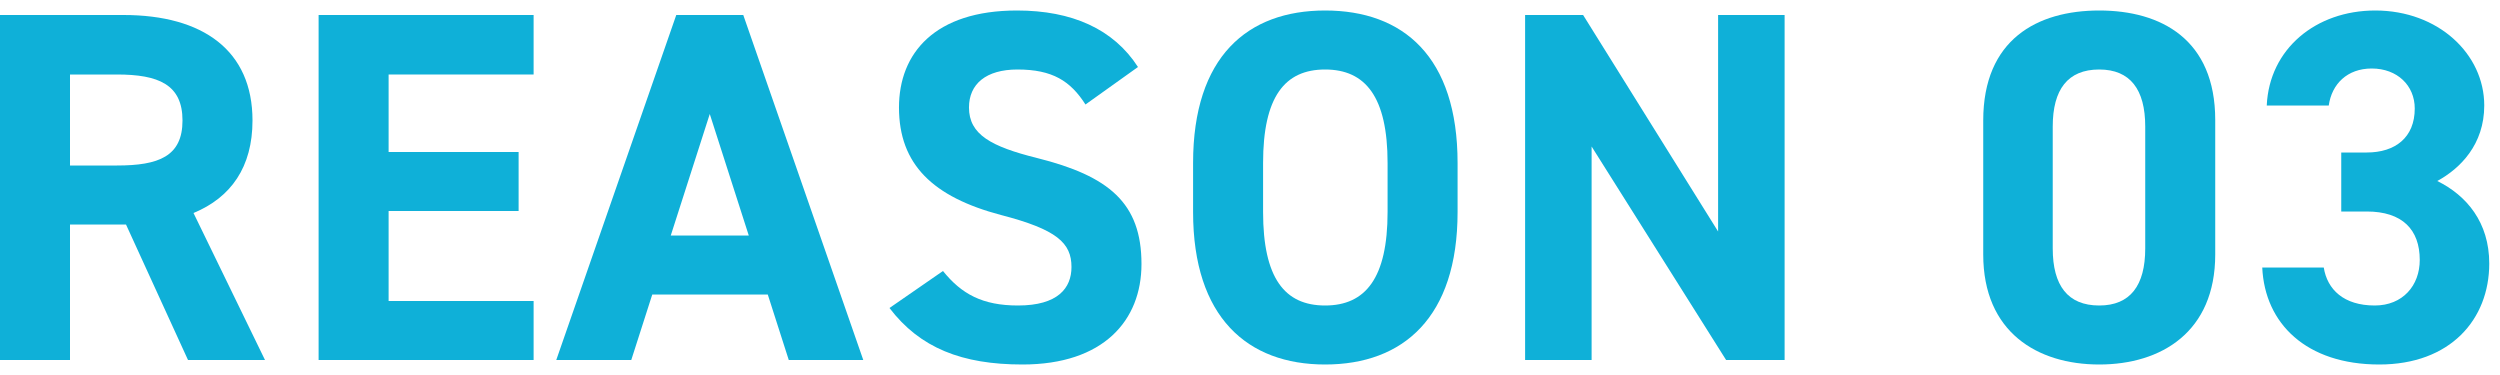 <svg width="120" height="18" viewBox="0 0 120 18" fill="none" xmlns="http://www.w3.org/2000/svg">
<path d="M112.38 10.152V7.32H113.604C114.972 7.32 115.908 6.6 115.908 5.208C115.908 4.104 115.068 3.288 113.844 3.288C112.668 3.288 111.924 4.032 111.78 5.064H108.804C108.924 2.352 111.156 0.504 114.012 0.504C117.036 0.504 119.244 2.592 119.244 5.064C119.244 6.936 118.092 8.088 116.988 8.688C118.404 9.384 119.484 10.68 119.484 12.648C119.484 15.336 117.612 17.496 114.204 17.496C110.7 17.496 108.708 15.528 108.588 12.84H111.54C111.708 13.896 112.5 14.664 113.988 14.664C115.332 14.664 116.148 13.704 116.148 12.48C116.148 11.016 115.308 10.152 113.604 10.152H112.38Z" fill="#0FB0D8"/>
<path d="M106.331 5.76V12.216C106.331 15.936 103.739 17.496 100.763 17.496C97.787 17.496 95.195 15.936 95.195 12.216V5.784C95.195 1.896 97.787 0.504 100.763 0.504C103.739 0.504 106.331 1.896 106.331 5.76ZM102.971 6.072C102.971 4.296 102.251 3.336 100.763 3.336C99.251 3.336 98.531 4.296 98.531 6.072V11.928C98.531 13.704 99.251 14.664 100.763 14.664C102.251 14.664 102.971 13.704 102.971 11.928V6.072Z" fill="#0FB0D8"/>
<path d="M82.469 0.72H85.661V17.28H82.853L76.397 7.032V17.28H73.205V0.72H75.989L82.469 11.112V0.72Z" fill="#0FB0D8"/>
<path d="M69.964 10.176C69.964 15.24 67.348 17.496 63.604 17.496C59.884 17.496 57.268 15.24 57.268 10.176V7.824C57.268 2.712 59.884 0.504 63.604 0.504C67.348 0.504 69.964 2.712 69.964 7.824V10.176ZM60.628 7.824V10.176C60.628 13.344 61.66 14.664 63.604 14.664C65.548 14.664 66.604 13.344 66.604 10.176V7.824C66.604 4.656 65.548 3.336 63.604 3.336C61.66 3.336 60.628 4.656 60.628 7.824Z" fill="#0FB0D8"/>
<path d="M54.623 3.216L52.103 5.016C51.383 3.888 50.519 3.336 48.839 3.336C47.327 3.336 46.511 4.032 46.511 5.16C46.511 6.456 47.567 7.032 49.775 7.584C53.231 8.448 54.791 9.744 54.791 12.672C54.791 15.384 52.967 17.496 49.079 17.496C46.175 17.496 44.159 16.704 42.695 14.784L45.263 13.008C46.151 14.112 47.159 14.664 48.863 14.664C50.783 14.664 51.431 13.824 51.431 12.816C51.431 11.664 50.735 11.016 48.047 10.32C44.783 9.456 43.151 7.896 43.151 5.16C43.151 2.544 44.879 0.504 48.815 0.504C51.455 0.504 53.447 1.392 54.623 3.216Z" fill="#0FB0D8"/>
<path d="M30.301 17.28H26.701L32.461 0.72H35.677L41.437 17.28H37.861L36.853 14.136H31.309L30.301 17.28ZM34.069 5.472L32.197 11.304H35.941L34.069 5.472Z" fill="#0FB0D8"/>
<path d="M15.293 0.72H25.613V3.576H18.653V7.296H24.893V10.128H18.653V14.448H25.613V17.28H15.293V0.72Z" fill="#0FB0D8"/>
<path d="M12.72 17.28H9.024L6.048 10.776H3.36V17.28H0V0.72H5.928C9.744 0.72 12.12 2.424 12.12 5.784C12.12 8.016 11.088 9.48 9.288 10.224L12.72 17.28ZM3.36 7.944H5.616C7.608 7.944 8.76 7.512 8.76 5.784C8.76 4.056 7.608 3.576 5.616 3.576H3.36V7.944Z" fill="#0FB0D8"/>
</svg>
